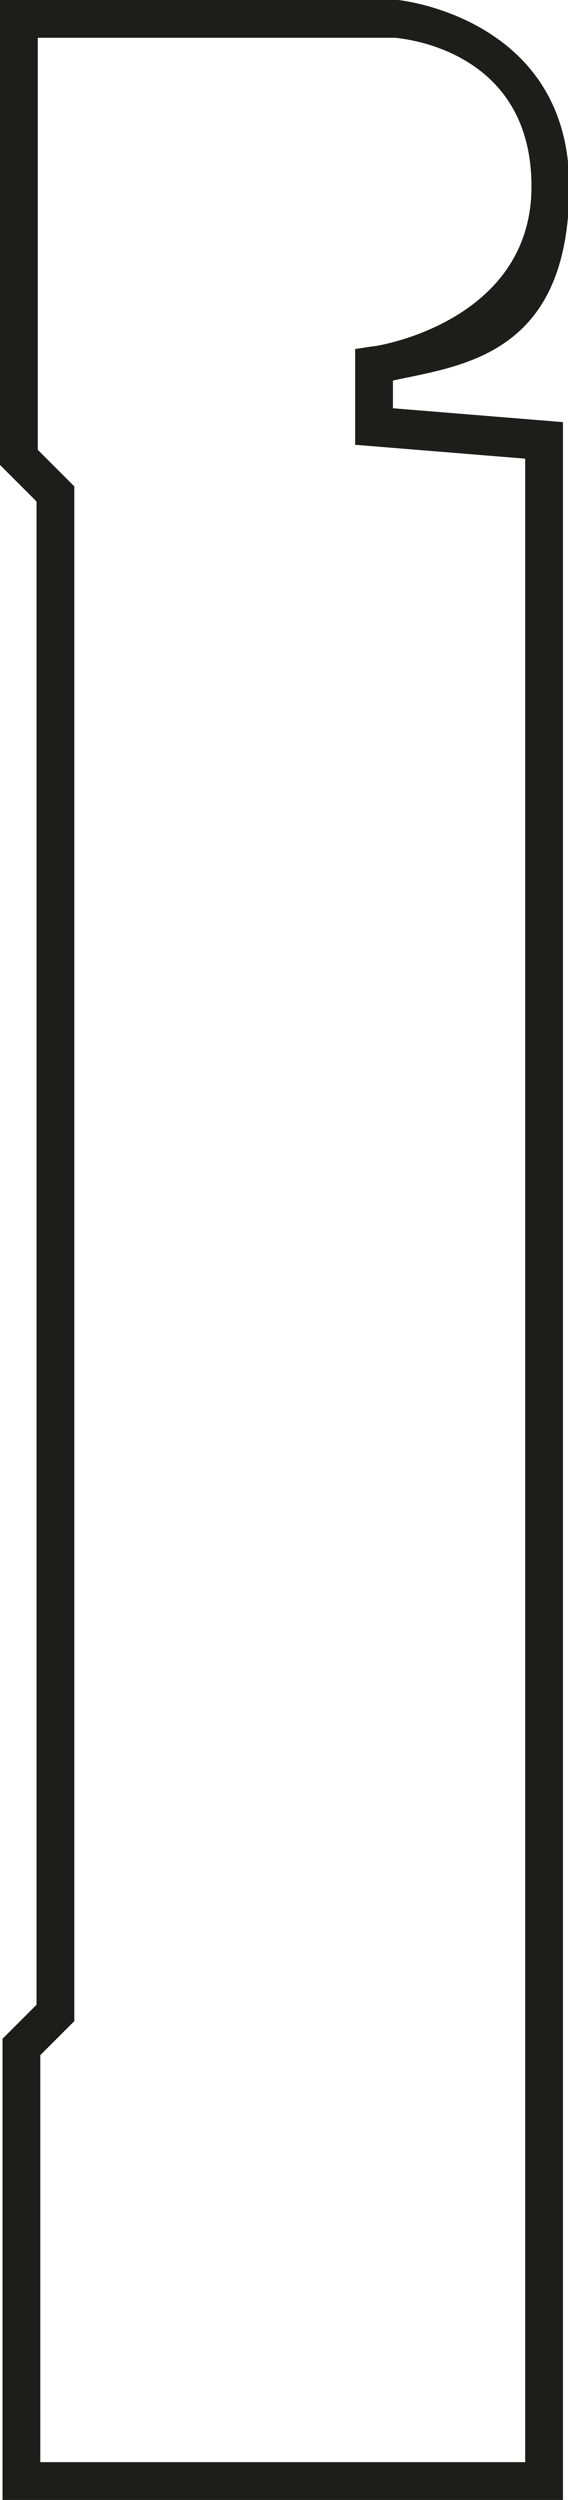 <?xml version="1.0" encoding="UTF-8"?>
<svg id="Harbor_classic_casing_3-12" xmlns="http://www.w3.org/2000/svg" version="1.1" viewBox="0 0 45.1 198.4">
  <!-- Generator: Adobe Illustrator 29.1.0, SVG Export Plug-In . SVG Version: 2.1.0 Build 142)  -->
  <defs>
    <style>
      .st0 {
        fill: #1d1d1b;
      }
    </style>
  </defs>
  <path class="st0" d="M44.7,198.4H.2v-36.6l2.7-2.7V39.8l-2.9-2.9V0h31.6c.1,0,13.6,1.4,13.6,14.8s-8.5,14.2-14,15.4v2.2l13.5,1.1v164.8ZM3.2,195.4h38.5V36.4l-13.5-1.1v-7.6l1.3-.2c.5,0,12.7-2,12.7-12.7S32.3,3.1,31.4,3H3v32.7l2.9,2.9v121.8l-2.7,2.7v32.4Z"/>
</svg>